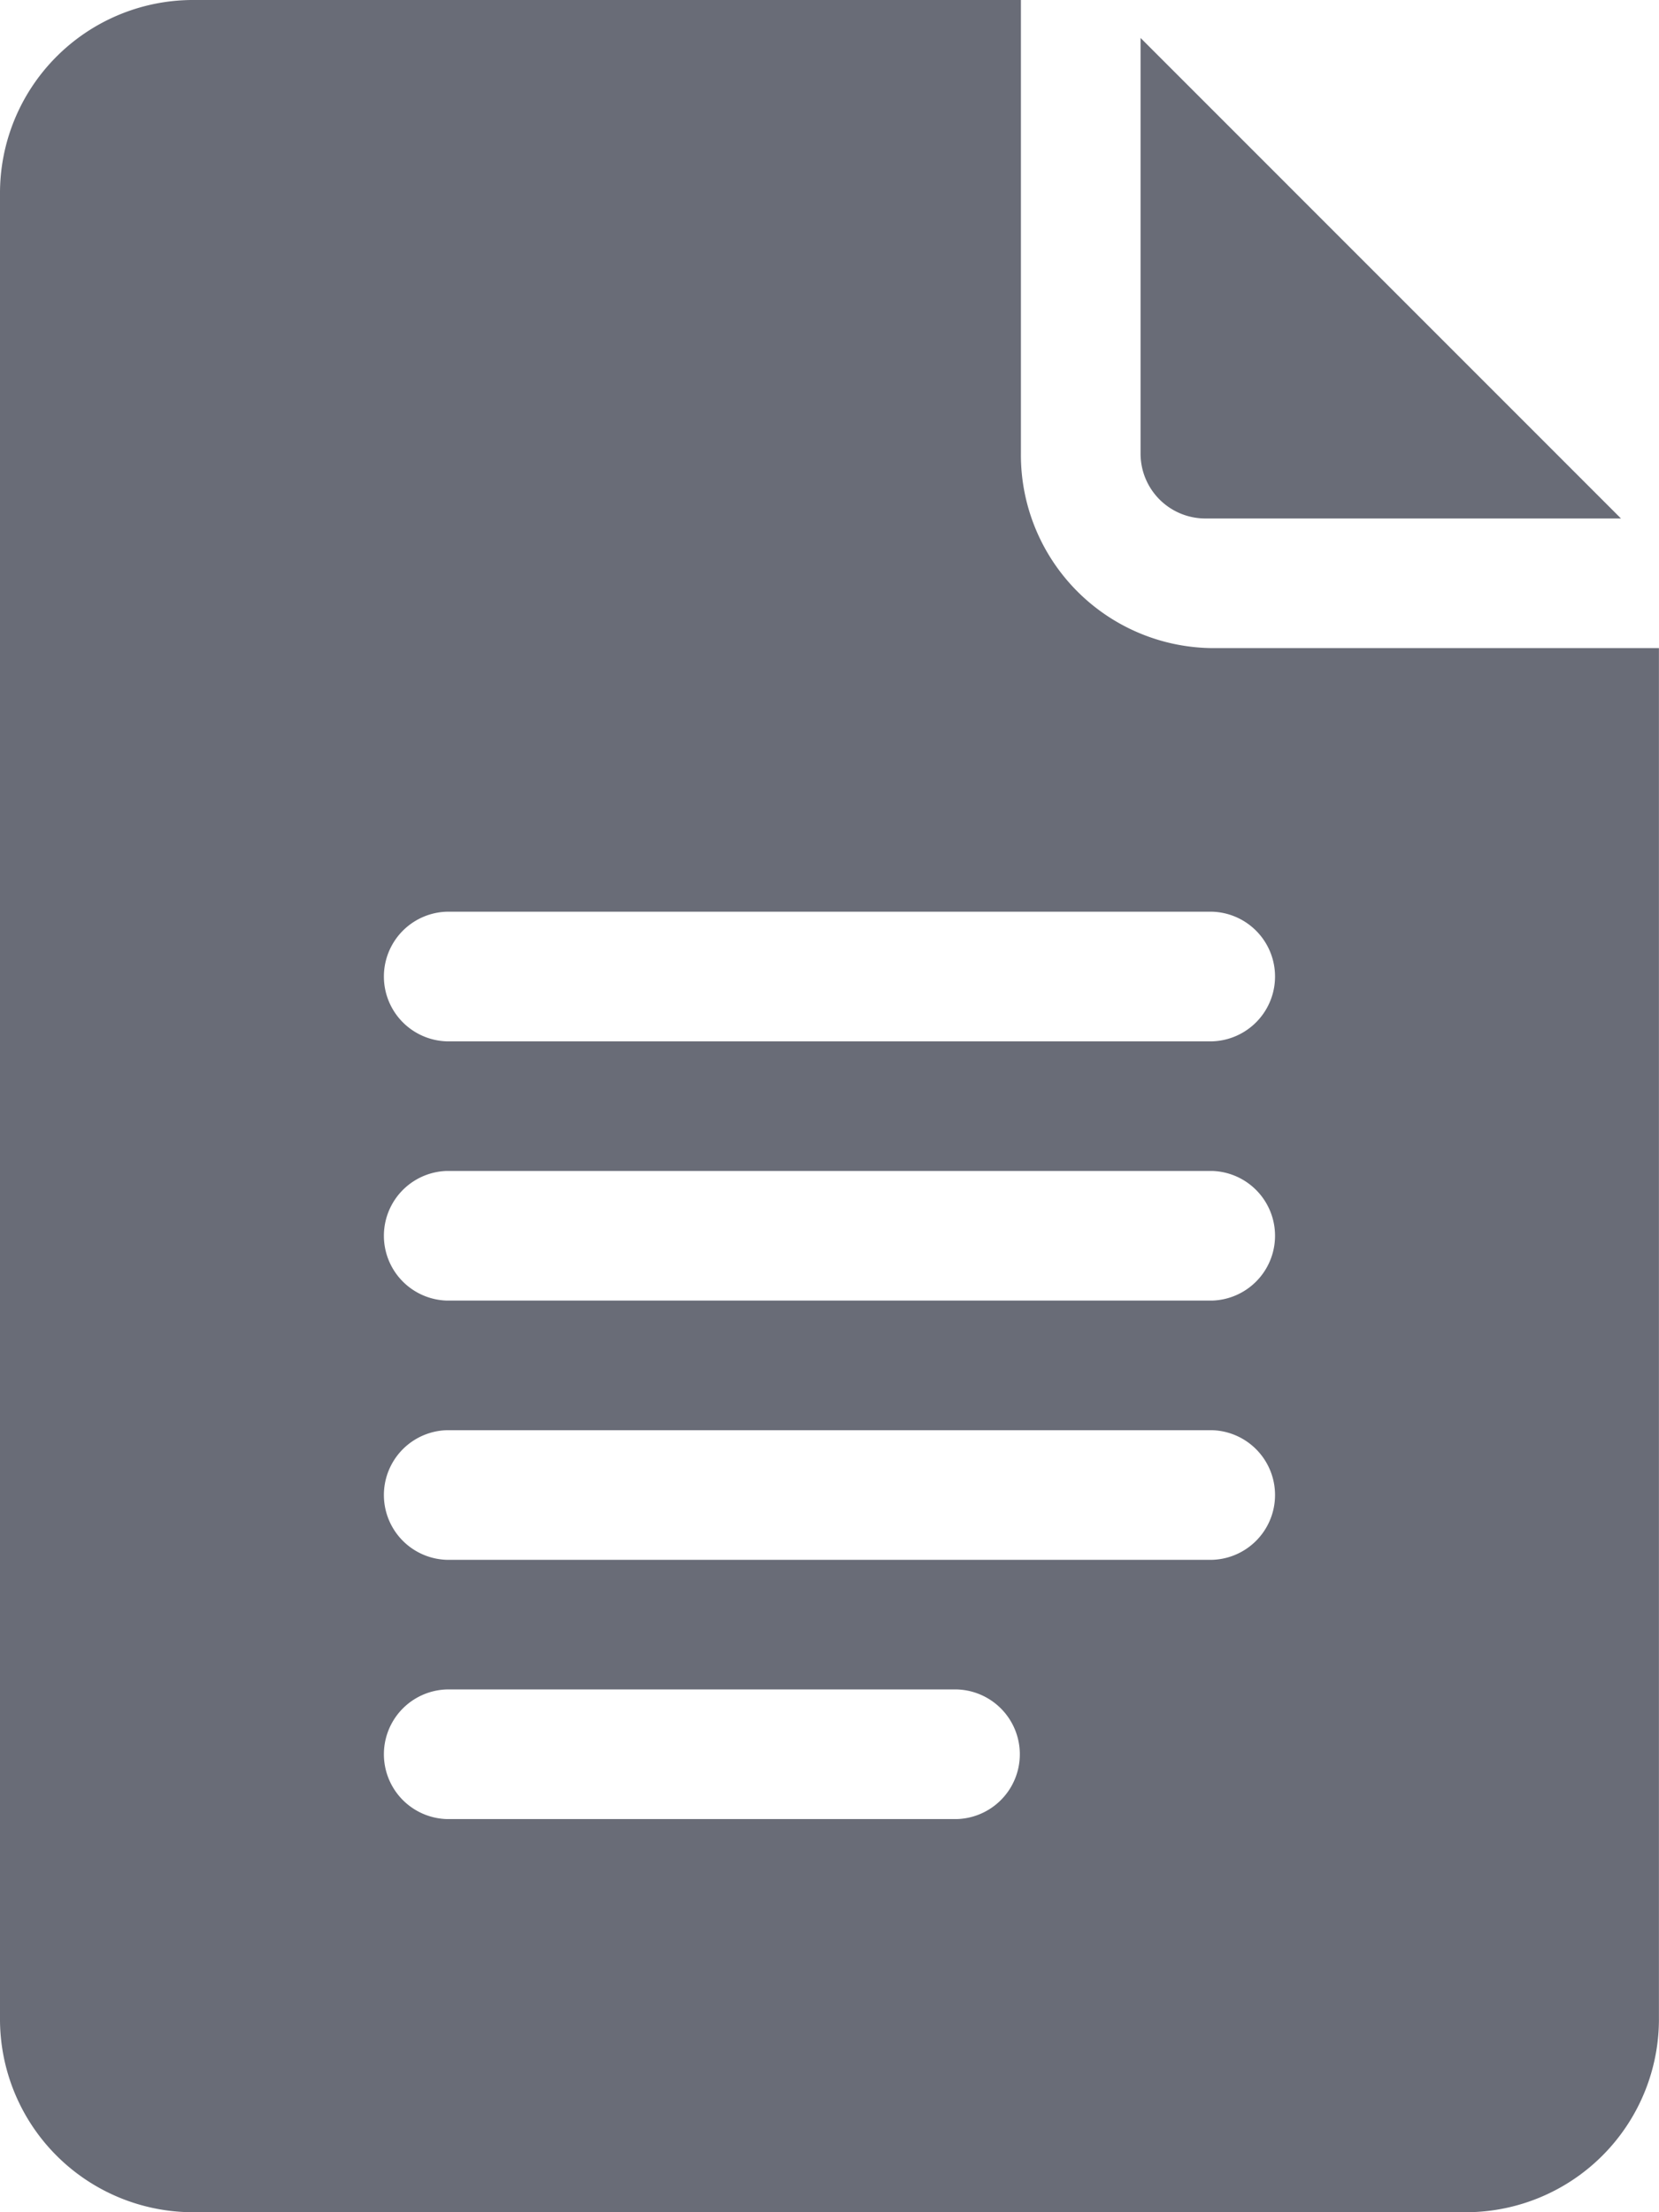 <svg xmlns="http://www.w3.org/2000/svg" width="24" height="32" viewBox="0 0 24 32">
  <g id="articles-icon" transform="translate(-363.813 -529)" style="isolation: isolate">
    <g id="Group_8019" data-name="Group 8019" transform="translate(363.813 529)">
      <g id="google-docs">
        <path id="Path_16793" data-name="Path 16793" d="M6.582,32H25.043a2.794,2.794,0,0,0,2.769-2.812V9.375H21.351a2.794,2.794,0,0,1-2.769-2.812V0h-12A2.794,2.794,0,0,0,3.813,2.813V29.188A2.794,2.794,0,0,0,6.582,32Zm3.692-18.812H21.351a.938.938,0,0,1,0,1.875H10.274a.938.938,0,0,1,0-1.875Zm0,3.75H21.351a.938.938,0,0,1,0,1.875H10.274a.938.938,0,0,1,0-1.875Zm0,3.75H21.351a.938.938,0,0,1,0,1.875H10.274a.938.938,0,0,1,0-1.875Zm0,3.75h7.385a.938.938,0,0,1,0,1.875H10.274a.938.938,0,0,1,0-1.875Z" transform="translate(-3.813)" fill="#696c77"/>
        <path id="Path_16794" data-name="Path 16794" d="M21.625,7.5h6.013L20.688.549V6.563A.938.938,0,0,0,21.625,7.5Z" transform="translate(-4.188)" fill="#696c77"/>
      </g>
    </g>
  </g>
</svg>
